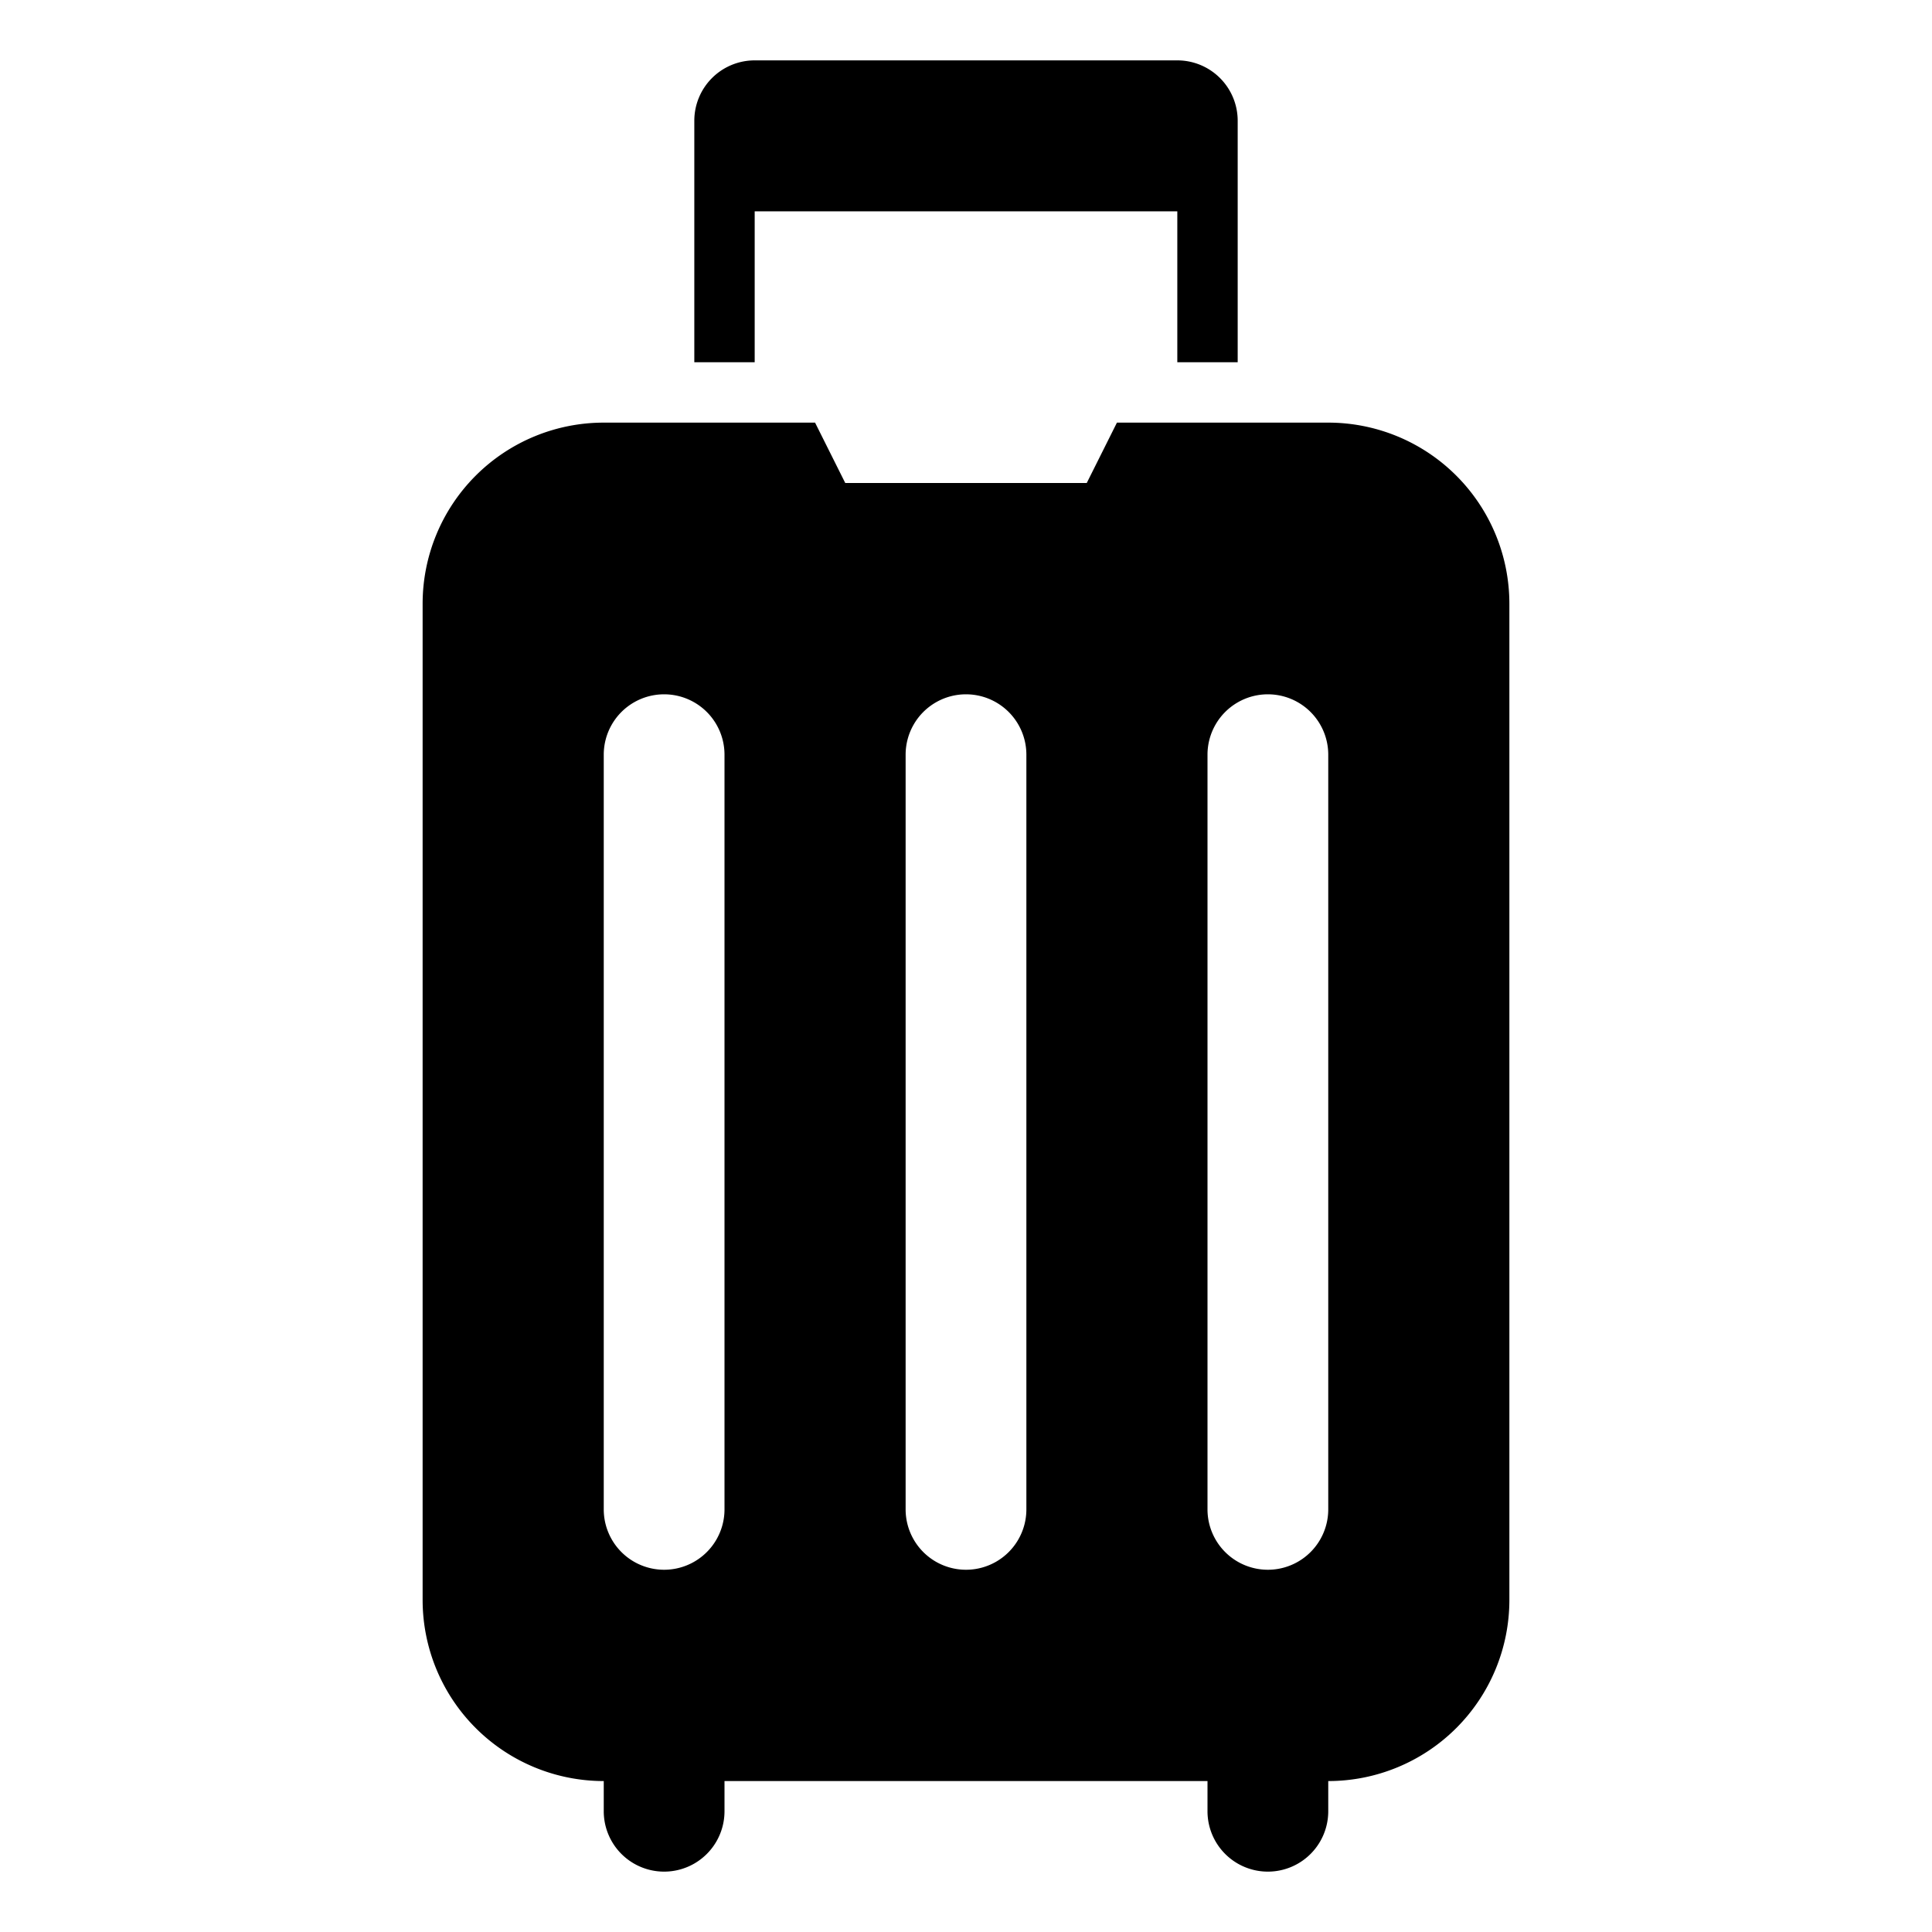 <?xml version="1.0" encoding="UTF-8"?> <svg xmlns="http://www.w3.org/2000/svg" height="512" viewBox="0 0 64 64" width="512"><g id="baggage"><path d="m44 14h-7l-1 2h-8l-1-2h-7a6 6 0 0 0 -6 6v33a6 6 0 0 0 6 6v1a2 2 0 0 0 4 0v-1h16v1a2 2 0 0 0 4 0v-1a6 6 0 0 0 6-6v-33a6 6 0 0 0 -6-6zm-20 36a2 2 0 0 1 -4 0v-25a2 2 0 0 1 4 0zm10 0a2 2 0 0 1 -4 0v-25a2 2 0 0 1 4 0zm10 0a2 2 0 0 1 -4 0v-25a2 2 0 0 1 4 0zm-19-43h14v5h2v-8a2 2 0 0 0 -2-2h-14a2 2 0 0 0 -2 2v8h2z"></path></g></svg> 